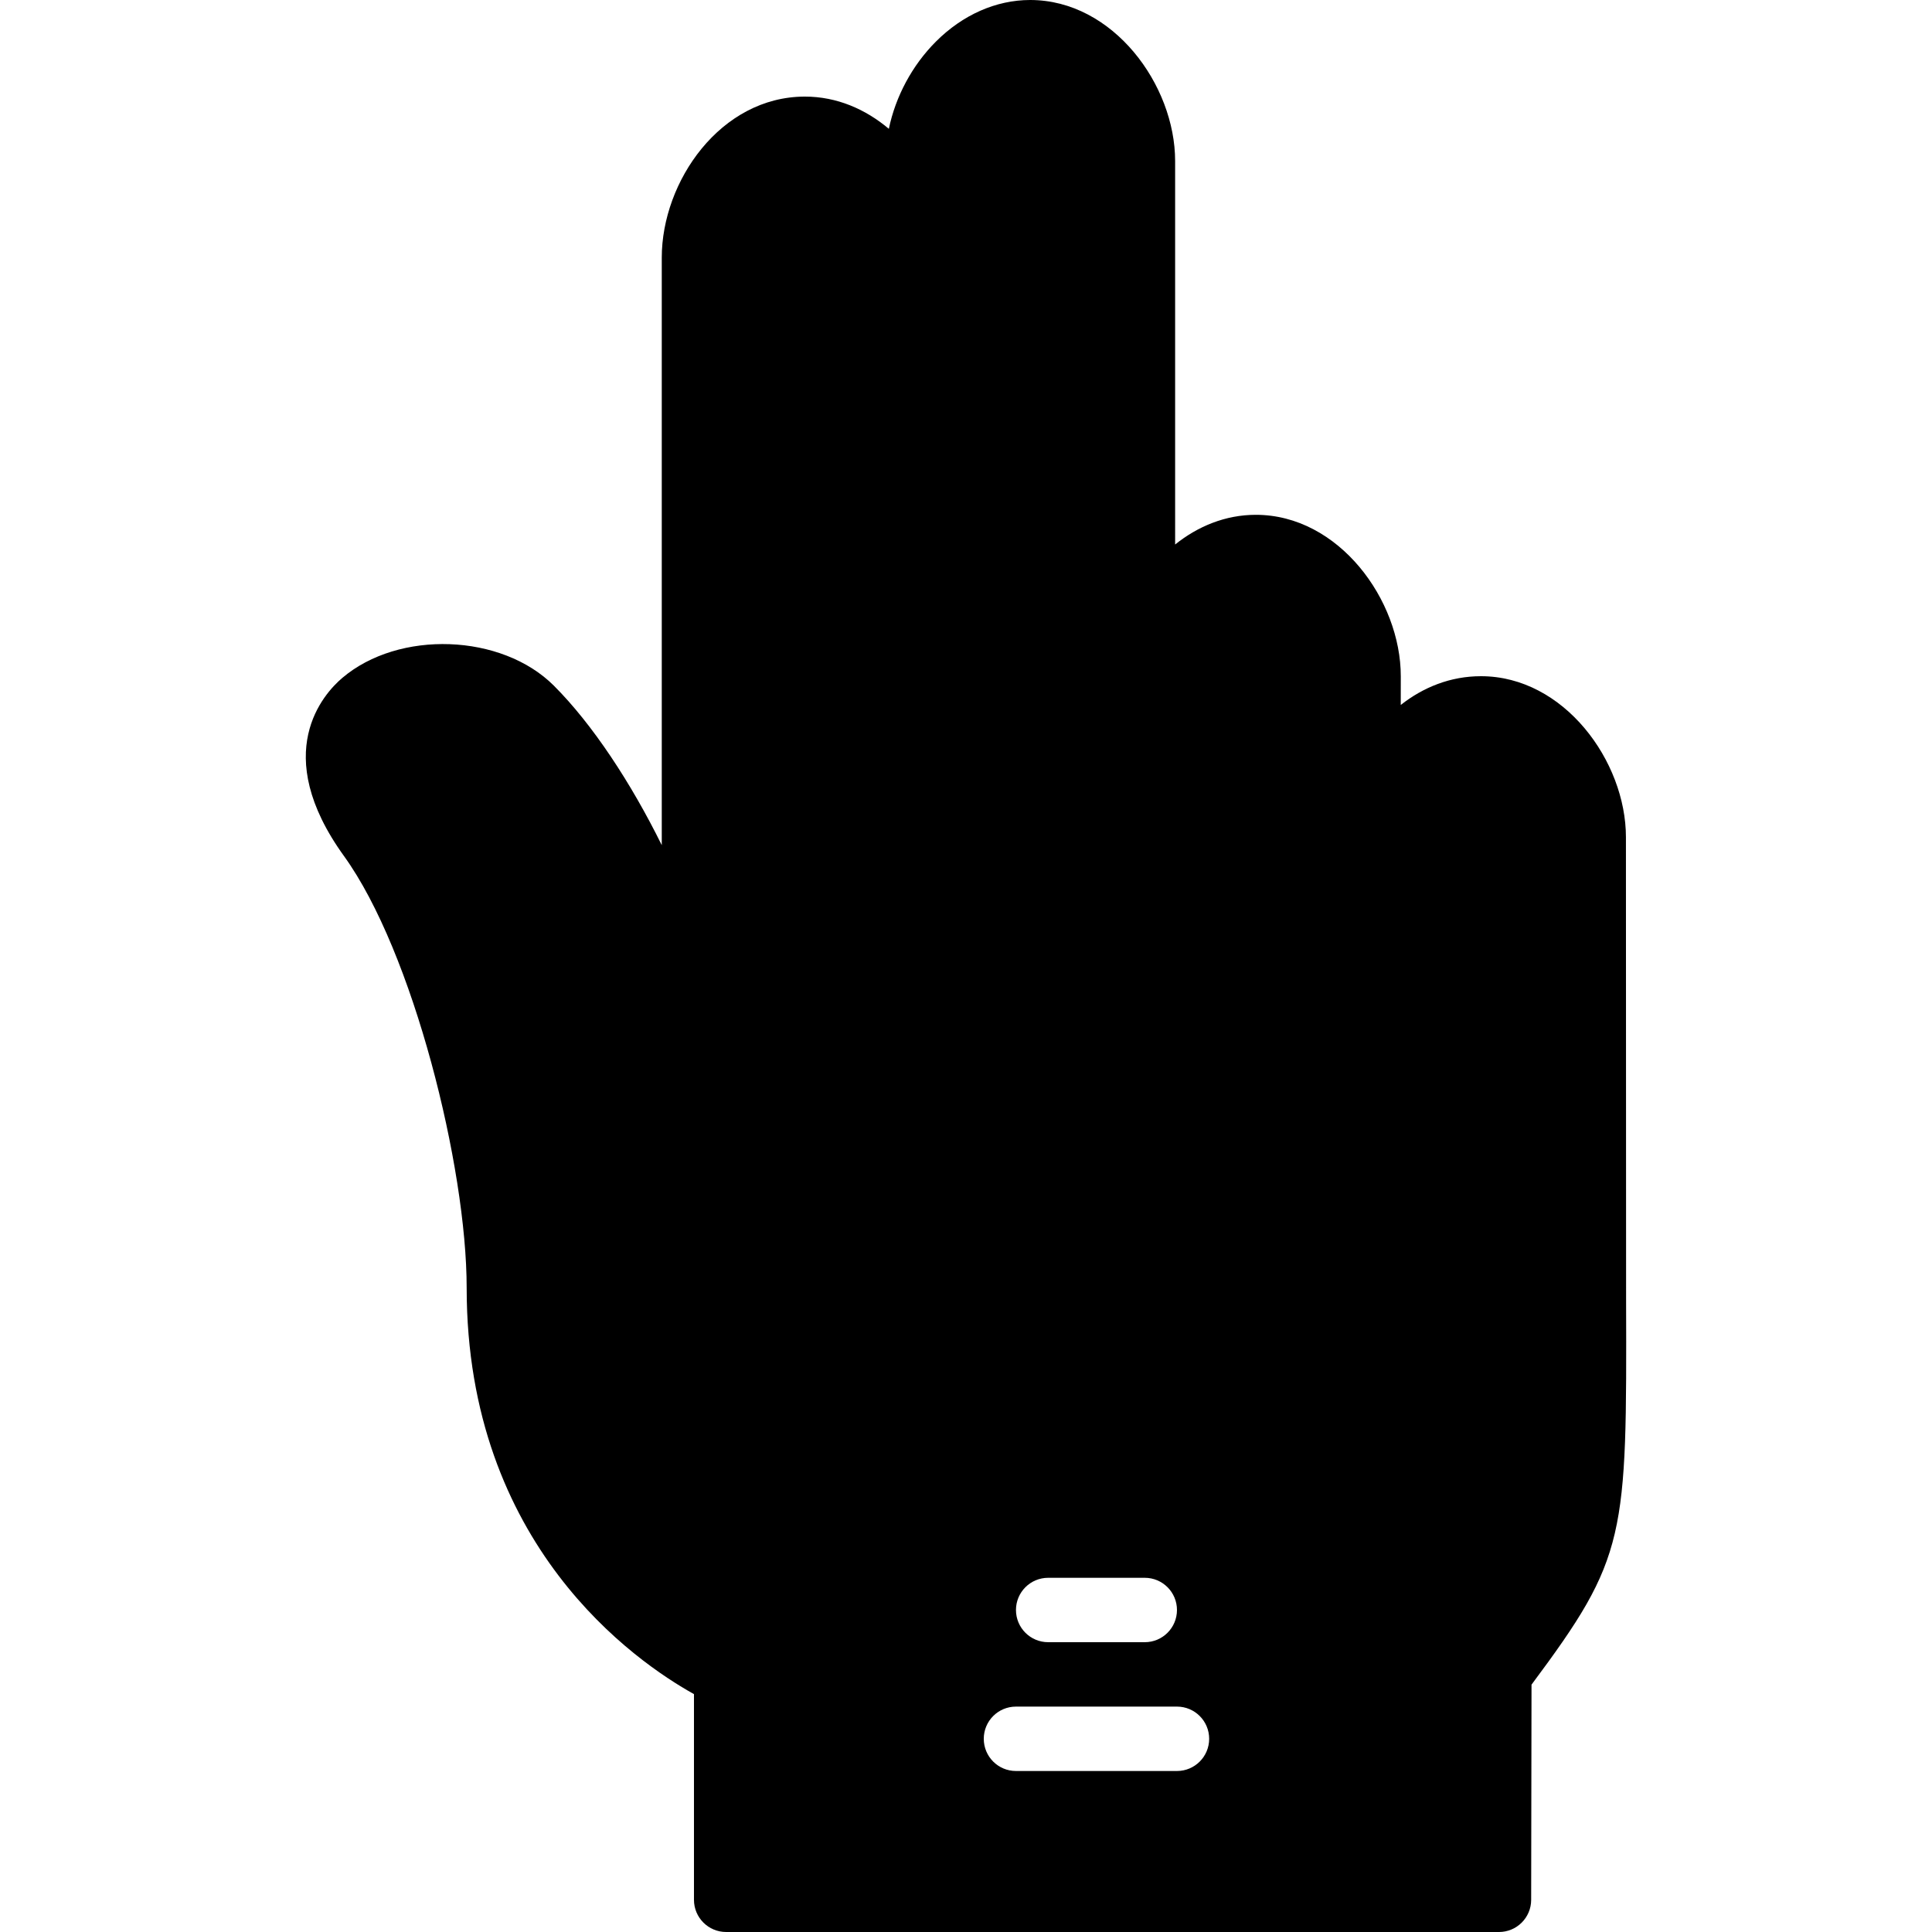 <?xml version="1.0" encoding="iso-8859-1"?>
<!-- Uploaded to: SVG Repo, www.svgrepo.com, Generator: SVG Repo Mixer Tools -->
<svg fill="#000000" height="800px" width="800px" version="1.1" id="Layer_1" xmlns="http://www.w3.org/2000/svg" xmlns:xlink="http://www.w3.org/1999/xlink" 
	 viewBox="0 0 512 512" xml:space="preserve">
<g>
	<g>
		<path d="M430.932,344.32l-0.043-122.453c0-20.139-16.427-42.667-38.417-42.667c-8.073,0-15.309,2.927-21.257,7.62l0.008-7.62
			c0-20.19-16.427-42.769-38.417-42.769c-8.047,0-15.36,3.038-21.385,7.868V42.667C311.423,22.528,294.996,0,273.006,0
			c-9.02,0-17.894,3.917-24.994,11.034c-6.298,6.306-10.684,14.558-12.459,23.108c-6.187-5.222-13.807-8.542-22.238-8.542
			c-22.357,0-37.939,22.485-37.939,42.667v155.708c-8.141-16.478-18.321-32-28.604-42.274c-13.824-13.815-41.088-14.805-56.09-2.022
			c-4.881,4.156-19.268,19.84,0.478,47.181c18.313,25.37,32.512,82.364,32.512,114.475c0,68.215,44.749,99.012,60.237,107.622
			v54.511c0,4.719,3.823,8.533,8.533,8.533h204.8c4.71,0,8.525-3.806,8.533-8.516l0.094-57.037
			C431.128,412.57,431.111,407.45,430.932,344.32z M277.776,418.133h25.6c4.71,0,8.533,3.814,8.533,8.533
			c0,4.719-3.823,8.533-8.533,8.533h-25.6c-4.71,0-8.533-3.814-8.533-8.533C269.242,421.948,273.065,418.133,277.776,418.133z
			 M311.909,469.333h-42.667c-4.71,0-8.533-3.814-8.533-8.533s3.823-8.533,8.533-8.533h42.667c4.71,0,8.533,3.814,8.533,8.533
			S316.619,469.333,311.909,469.333z"/>
	</g>
</g>
</svg>